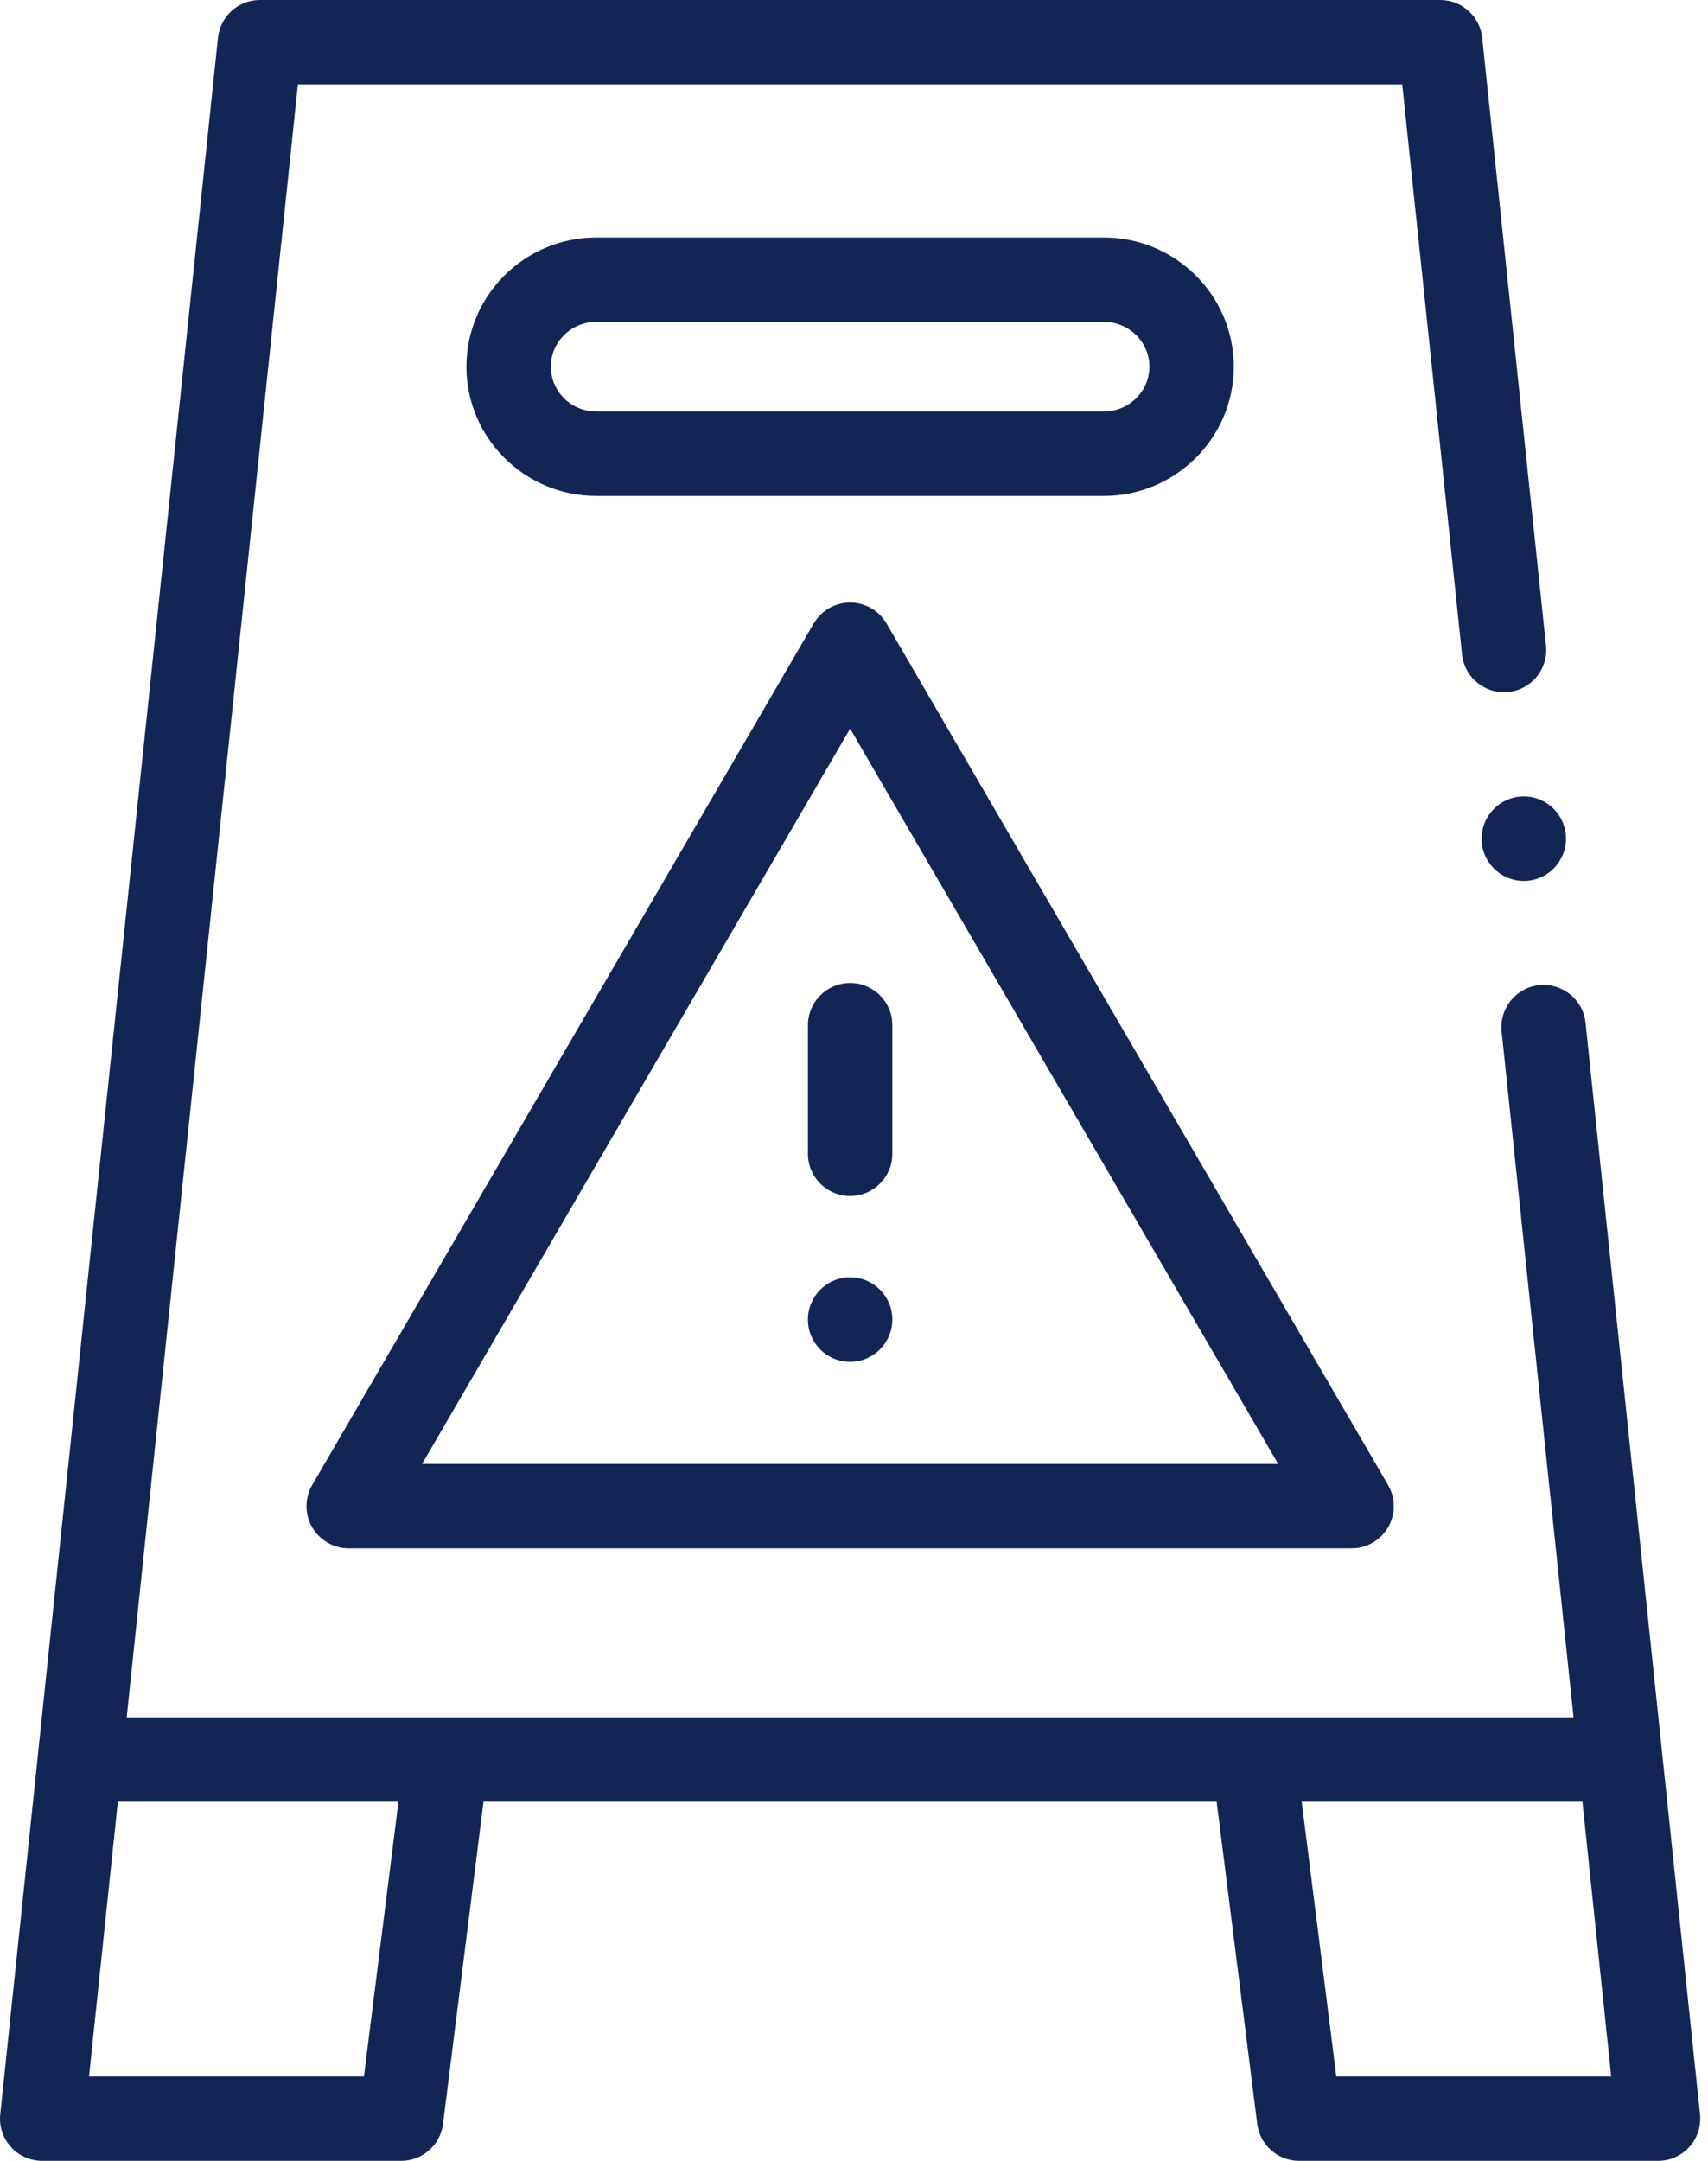 <svg width="34" height="43" viewBox="0 0 34 43" fill="none" xmlns="http://www.w3.org/2000/svg">
<path d="M16.923 25.418C16.459 25.418 16.083 25.794 16.083 26.258V26.262C16.083 26.726 16.459 27.1 16.923 27.1C17.387 27.1 17.763 26.721 17.763 26.258C17.763 25.794 17.387 25.418 16.923 25.418Z" fill="#132555"/>
<path d="M16.923 19.561C16.459 19.561 16.083 19.938 16.083 20.401V22.96C16.083 23.424 16.459 23.8 16.923 23.8C17.387 23.8 17.763 23.424 17.763 22.96V20.401C17.763 19.938 17.387 19.561 16.923 19.561V19.561Z" fill="#132555"/>
<path d="M33.841 42.073L31.562 20.352C31.514 19.89 31.1 19.556 30.64 19.604C30.178 19.653 29.843 20.066 29.892 20.527L31.323 34.174H24.959H8.884H2.522L5.93 1.68H27.913L29.104 13.024C29.153 13.485 29.566 13.82 30.027 13.771C30.489 13.723 30.823 13.309 30.775 12.848L29.505 0.752C29.46 0.325 29.099 0 28.669 0H5.174C4.744 0 4.384 0.325 4.339 0.752L0.755 34.916C0.754 34.923 0.754 34.931 0.753 34.938L0.005 42.073C-0.02 42.309 0.056 42.545 0.216 42.722C0.375 42.899 0.602 43 0.84 43H7.986C8.409 43 8.766 42.685 8.819 42.265L9.625 35.853H24.219L25.027 42.265C25.08 42.685 25.437 43 25.86 43H33.006C33.244 43 33.471 42.899 33.63 42.722C33.789 42.545 33.866 42.309 33.841 42.073V42.073ZM7.245 41.32H1.772L2.346 35.853H7.932L7.245 41.32ZM26.601 41.32L25.912 35.853H31.5L32.073 41.32H26.601Z" fill="#132555"/>
<path d="M6.213 30.39C6.363 30.651 6.641 30.811 6.941 30.811H26.905C27.205 30.811 27.483 30.651 27.633 30.39C27.783 30.129 27.782 29.809 27.63 29.549L22.639 20.979L17.649 12.409C17.498 12.15 17.222 11.991 16.923 11.991H16.923C16.624 11.991 16.348 12.15 16.197 12.408L11.205 20.979L6.216 29.549C6.064 29.809 6.063 30.13 6.213 30.39V30.39ZM12.657 21.824L16.923 14.5L21.187 21.824L25.444 29.132H8.402L12.657 21.824Z" fill="#132555"/>
<path d="M21.972 9.869C23.399 9.869 24.56 8.715 24.56 7.296C24.56 5.879 23.399 4.726 21.972 4.726H11.871C10.445 4.726 9.285 5.879 9.285 7.296C9.285 8.715 10.445 9.869 11.871 9.869H21.972ZM10.965 7.296C10.965 6.805 11.371 6.405 11.871 6.405H21.972C22.473 6.405 22.881 6.805 22.881 7.296C22.881 7.789 22.473 8.189 21.972 8.189H11.871C11.371 8.189 10.965 7.789 10.965 7.296Z" fill="#132555"/>
<path d="M29.494 16.688V16.692C29.494 17.156 29.87 17.53 30.334 17.53C30.797 17.53 31.173 17.151 31.173 16.688C31.173 16.224 30.797 15.848 30.334 15.848C29.87 15.848 29.494 16.224 29.494 16.688Z" fill="#132555"/>
</svg>
